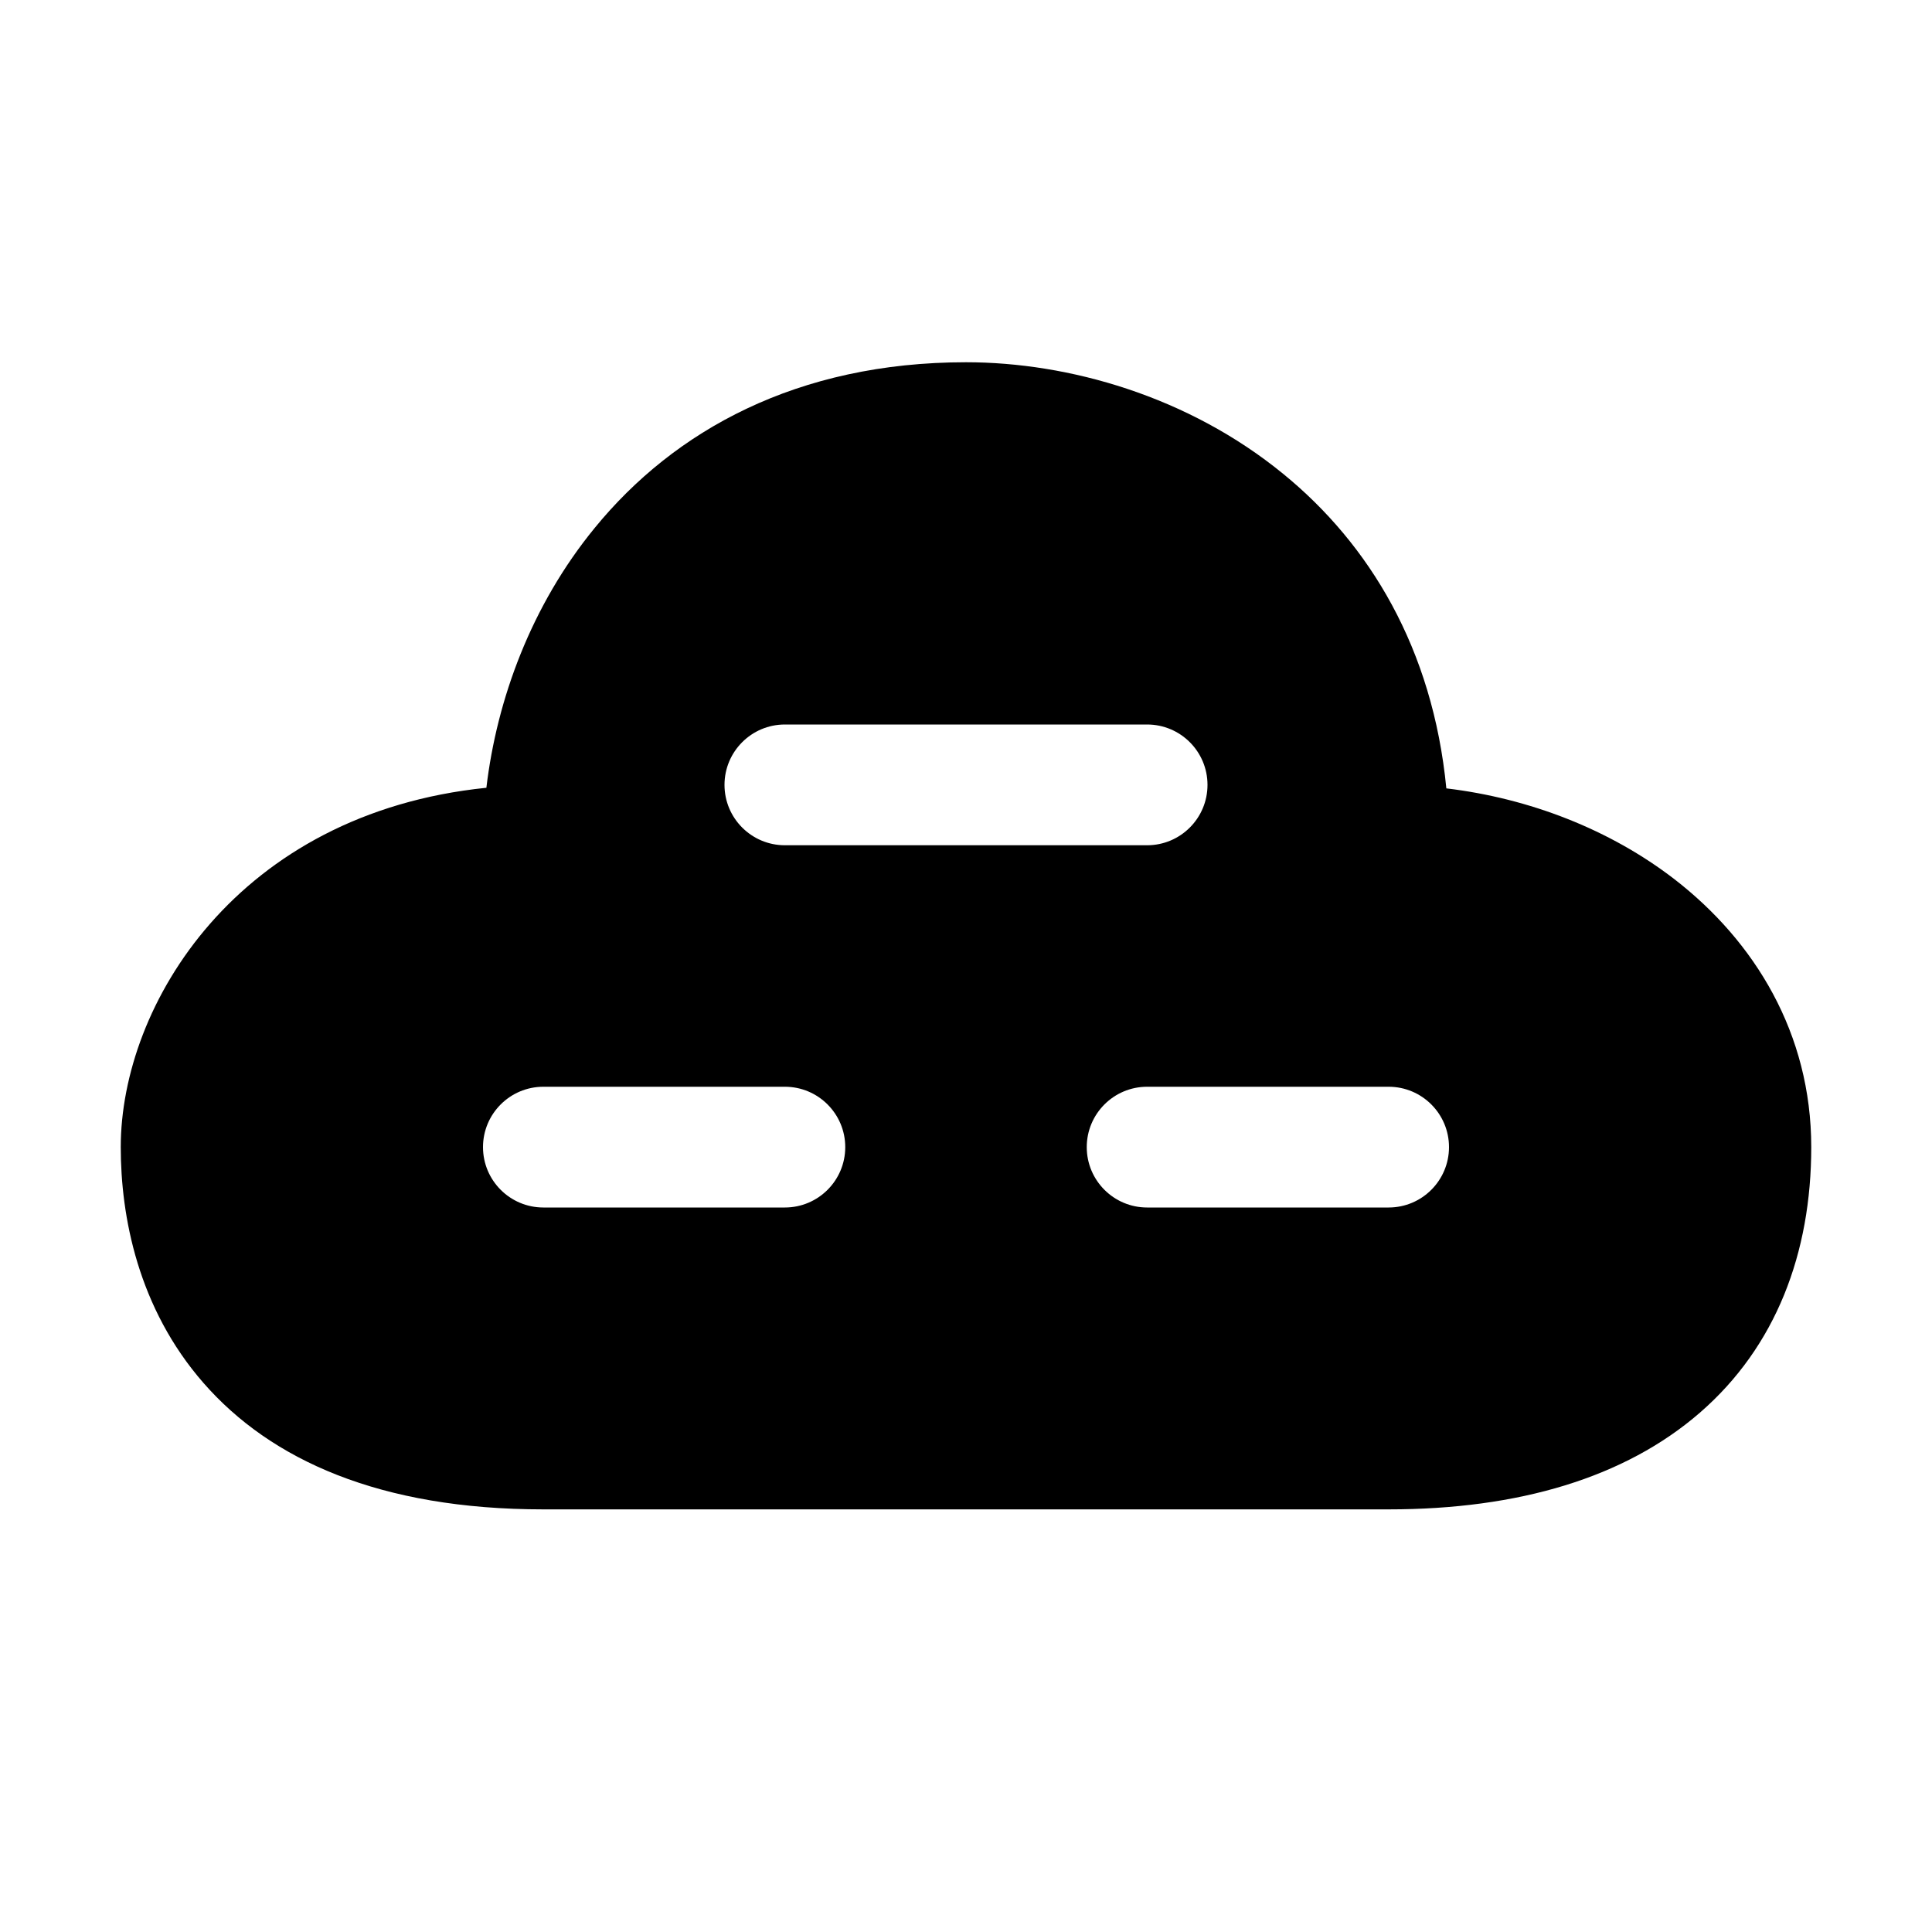 <svg xmlns="http://www.w3.org/2000/svg" viewBox="0 0 16 16" fill="none"><path d="M8 3C6.6 3 5.583 3.567 4.926 4.371C4.398 5.015 4.114 5.796 4.028 6.524C1.965 6.735 1 8.322 1 9.5C1 10.073 1.142 10.832 1.686 11.454C2.242 12.09 3.146 12.5 4.5 12.5H11.5C12.575 12.5 13.457 12.238 14.078 11.699C14.708 11.152 15 10.377 15 9.5C15 8.557 14.531 7.795 13.868 7.282C13.334 6.87 12.666 6.611 11.978 6.529C11.865 5.369 11.34 4.507 10.629 3.926C9.841 3.281 8.85 3 8 3ZM6.5 6H9.5C9.776 6 10 6.224 10 6.5C10 6.776 9.776 7 9.5 7H6.5C6.224 7 6 6.776 6 6.5C6 6.224 6.224 6 6.5 6ZM4 9.5C4 9.224 4.224 9 4.5 9H6.5C6.776 9 7 9.224 7 9.5C7 9.776 6.776 10 6.5 10H4.5C4.224 10 4 9.776 4 9.5ZM9.5 9H11.5C11.776 9 12 9.224 12 9.5C12 9.776 11.776 10 11.5 10H9.5C9.224 10 9 9.776 9 9.5C9 9.224 9.224 9 9.5 9Z" fill="currentColor"/></svg>